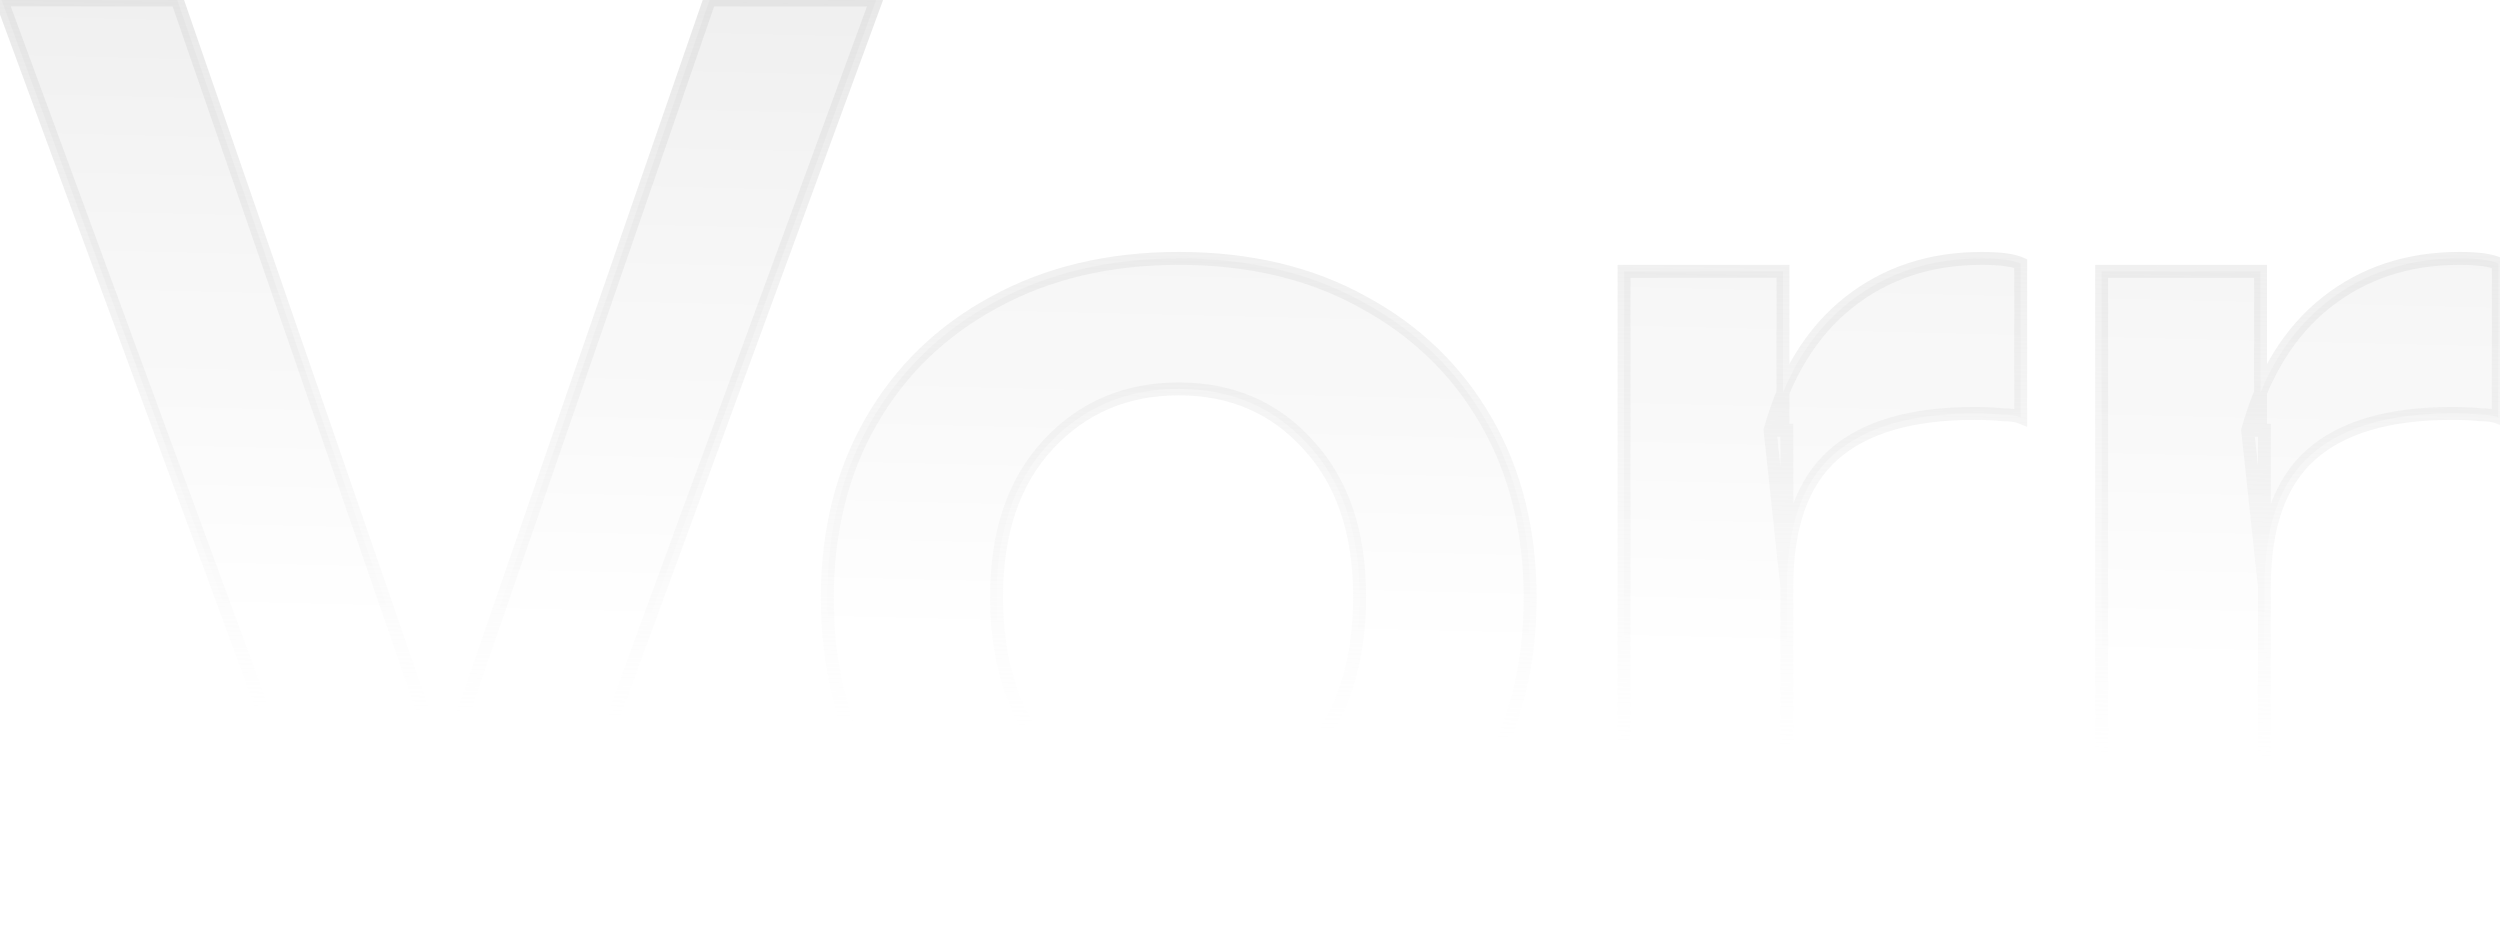 <svg width="774" height="292" viewBox="0 0 774 292" fill="none" xmlns="http://www.w3.org/2000/svg">
<mask id="path-1-outside-1_320_10812" maskUnits="userSpaceOnUse" x="-3" y="-2" width="779" height="296" fill="black">
<rect fill="white" x="-3" y="-2" width="779" height="296"/>
<path d="M106.473 288L0.473 -1.14441e-05H54.873L141.673 251.2H132.873L219.673 -1.14441e-05H271.273L165.673 288H106.473ZM364.936 292C343.336 292 324.269 287.467 307.736 278.4C291.469 269.333 278.803 256.8 269.736 240.8C260.669 224.533 256.136 206 256.136 185.2C256.136 164.4 260.669 146.133 269.736 130.4C278.803 114.667 291.469 102.4 307.736 93.6C324.269 84.533 343.336 80 364.936 80C386.803 80 405.869 84.533 422.136 93.6C438.403 102.4 451.069 114.667 460.136 130.4C469.203 146.133 473.736 164.4 473.736 185.2C473.736 206 469.069 224.533 459.736 240.8C450.669 256.8 438.003 269.333 421.736 278.4C405.469 287.467 386.536 292 364.936 292ZM364.936 251.6C375.603 251.6 385.203 248.933 393.736 243.6C402.269 238 408.936 230.267 413.736 220.4C418.536 210.267 420.936 198.4 420.936 184.8C420.936 164.8 415.603 149.067 404.936 137.6C394.536 126.133 381.203 120.4 364.936 120.4C348.669 120.4 335.203 126.133 324.536 137.6C313.869 149.067 308.536 164.8 308.536 184.8C308.536 198.4 310.936 210.267 315.736 220.4C320.803 230.267 327.469 238 335.736 243.6C344.269 248.933 354.003 251.6 364.936 251.6ZM502.808 288V84H552.008V133.2H553.208V288H502.808ZM553.208 181.6L548.008 133.2C552.808 115.867 560.941 102.667 572.408 93.6C583.874 84.533 597.608 80 613.608 80C619.208 80 623.208 80.533 625.608 81.6V129.2C624.274 128.667 622.408 128.4 620.008 128.4C617.608 128.133 614.674 128 611.208 128C591.741 128 577.208 132.267 567.608 140.8C558.008 149.333 553.208 162.933 553.208 181.6ZM650.667 288V84H699.867V133.2H701.067V288H650.667ZM701.067 181.6L695.867 133.2C700.667 115.867 708.801 102.667 720.267 93.6C731.734 84.533 745.467 80 761.467 80C767.067 80 771.067 80.533 773.467 81.6V129.2C772.134 128.667 770.267 128.4 767.867 128.4C765.467 128.133 762.534 128 759.067 128C739.601 128 725.067 132.267 715.467 140.8C705.867 149.333 701.067 162.933 701.067 181.6Z"/>
</mask>
<path d="M106.473 288L0.473 -1.14441e-05H54.873L141.673 251.2H132.873L219.673 -1.14441e-05H271.273L165.673 288H106.473ZM364.936 292C343.336 292 324.269 287.467 307.736 278.4C291.469 269.333 278.803 256.8 269.736 240.8C260.669 224.533 256.136 206 256.136 185.2C256.136 164.4 260.669 146.133 269.736 130.4C278.803 114.667 291.469 102.4 307.736 93.6C324.269 84.533 343.336 80 364.936 80C386.803 80 405.869 84.533 422.136 93.6C438.403 102.4 451.069 114.667 460.136 130.4C469.203 146.133 473.736 164.4 473.736 185.2C473.736 206 469.069 224.533 459.736 240.8C450.669 256.8 438.003 269.333 421.736 278.4C405.469 287.467 386.536 292 364.936 292ZM364.936 251.6C375.603 251.6 385.203 248.933 393.736 243.6C402.269 238 408.936 230.267 413.736 220.4C418.536 210.267 420.936 198.4 420.936 184.8C420.936 164.8 415.603 149.067 404.936 137.6C394.536 126.133 381.203 120.4 364.936 120.4C348.669 120.4 335.203 126.133 324.536 137.6C313.869 149.067 308.536 164.8 308.536 184.8C308.536 198.4 310.936 210.267 315.736 220.4C320.803 230.267 327.469 238 335.736 243.6C344.269 248.933 354.003 251.6 364.936 251.6ZM502.808 288V84H552.008V133.2H553.208V288H502.808ZM553.208 181.6L548.008 133.2C552.808 115.867 560.941 102.667 572.408 93.6C583.874 84.533 597.608 80 613.608 80C619.208 80 623.208 80.533 625.608 81.6V129.2C624.274 128.667 622.408 128.4 620.008 128.4C617.608 128.133 614.674 128 611.208 128C591.741 128 577.208 132.267 567.608 140.8C558.008 149.333 553.208 162.933 553.208 181.6ZM650.667 288V84H699.867V133.2H701.067V288H650.667ZM701.067 181.6L695.867 133.2C700.667 115.867 708.801 102.667 720.267 93.6C731.734 84.533 745.467 80 761.467 80C767.067 80 771.067 80.533 773.467 81.6V129.2C772.134 128.667 770.267 128.4 767.867 128.4C765.467 128.133 762.534 128 759.067 128C739.601 128 725.067 132.267 715.467 140.8C705.867 149.333 701.067 162.933 701.067 181.6Z" fill="url(#paint0_linear_320_10812)"/>
<path d="M106.473 288L104.597 288.691L105.078 290H106.473V288ZM0.473 -1.52588e-05V-2H-2.394L-1.403 0.691L0.473 -1.52588e-05ZM54.873 -1.52588e-05L56.764 -0.653L56.298 -2H54.873V-1.52588e-05ZM141.673 251.2V253.2H144.481L143.564 250.547L141.673 251.2ZM132.873 251.2L130.983 250.547L130.066 253.2H132.873V251.2ZM219.673 -1.52588e-05V-2H218.249L217.783 -0.653L219.673 -1.52588e-05ZM271.273 -1.52588e-05L273.151 0.688L274.137 -2H271.273V-1.52588e-05ZM165.673 288V290H167.07L167.551 288.689L165.673 288ZM108.35 287.309L2.35 -0.691L-1.403 0.691L104.597 288.691L108.35 287.309ZM0.473 2H54.873V-2H0.473V2ZM52.983 0.653L139.783 251.853L143.564 250.547L56.764 -0.653L52.983 0.653ZM141.673 249.2H132.873V253.2H141.673V249.2ZM134.764 251.853L221.564 0.653L217.783 -0.653L130.983 250.547L134.764 251.853ZM219.673 2H271.273V-2H219.673V2ZM269.396 -0.689L163.796 287.311L167.551 288.689L273.151 0.688L269.396 -0.689ZM165.673 286H106.473V290H165.673V286ZM307.736 278.4L306.762 280.147L306.774 280.154L307.736 278.4ZM269.736 240.8L267.989 241.774L267.996 241.786L269.736 240.8ZM269.736 130.4L268.003 129.401L269.736 130.4ZM307.736 93.6L308.688 95.359L308.698 95.354L307.736 93.6ZM422.136 93.6L421.162 95.347L421.173 95.353L421.184 95.359L422.136 93.6ZM460.136 130.4L458.403 131.399L460.136 130.4ZM459.736 240.8L458.001 239.805L457.996 239.814L459.736 240.8ZM421.736 278.4L420.762 276.653L421.736 278.4ZM393.736 243.6L394.796 245.296L394.815 245.284L394.833 245.272L393.736 243.6ZM413.736 220.4L415.534 221.275L415.539 221.266L415.543 221.256L413.736 220.4ZM404.936 137.6L403.454 138.944L403.463 138.953L403.472 138.962L404.936 137.6ZM324.536 137.6L326 138.962L324.536 137.6ZM315.736 220.4L313.928 221.256L313.942 221.285L313.957 221.314L315.736 220.4ZM335.736 243.6L334.614 245.256L334.645 245.276L334.676 245.296L335.736 243.6ZM364.936 290C343.623 290 324.896 285.529 308.698 276.646L306.774 280.154C323.643 289.404 343.049 294 364.936 294V290ZM308.71 276.653C292.759 267.763 280.359 255.491 271.476 239.814L267.996 241.786C277.246 258.109 290.179 270.904 306.762 280.147L308.71 276.653ZM271.483 239.826C262.601 223.891 258.136 205.7 258.136 185.2H254.136C254.136 206.3 258.738 225.176 267.989 241.774L271.483 239.826ZM258.136 185.2C258.136 164.699 262.601 146.786 271.469 131.399L268.003 129.401C258.737 145.48 254.136 164.101 254.136 185.2H258.136ZM271.469 131.399C280.347 115.992 292.74 103.986 308.688 95.359L306.784 91.841C290.198 100.814 277.258 113.341 268.003 129.401L271.469 131.399ZM308.698 95.354C324.896 86.471 343.623 82 364.936 82V78C343.049 78 323.643 82.596 306.774 91.846L308.698 95.354ZM364.936 82C386.521 82 405.241 86.473 421.162 95.347L423.11 91.853C406.497 82.594 387.084 78 364.936 78V82ZM421.184 95.359C437.132 103.986 449.525 115.992 458.403 131.399L461.869 129.401C452.614 113.341 439.674 100.814 423.088 91.841L421.184 95.359ZM458.403 131.399C467.271 146.786 471.736 164.699 471.736 185.2H475.736C475.736 164.101 471.135 145.48 461.869 129.401L458.403 131.399ZM471.736 185.2C471.736 205.69 467.142 223.873 458.001 239.805L461.471 241.795C470.996 225.194 475.736 206.31 475.736 185.2H471.736ZM457.996 239.814C449.112 255.491 436.713 267.763 420.762 276.653L422.71 280.147C439.292 270.904 452.226 258.109 461.476 241.786L457.996 239.814ZM420.762 276.653C404.838 285.529 386.25 290 364.936 290V294C386.822 294 406.101 289.404 422.71 280.147L420.762 276.653ZM364.936 253.6C375.954 253.6 385.925 250.84 394.796 245.296L392.676 241.904C384.48 247.027 375.251 249.6 364.936 249.6V253.6ZM394.833 245.272C403.69 239.46 410.589 231.44 415.534 221.275L411.937 219.525C407.283 229.093 400.848 236.54 392.639 241.928L394.833 245.272ZM415.543 221.256C420.494 210.804 422.936 198.634 422.936 184.8H418.936C418.936 198.166 416.578 209.729 411.928 219.544L415.543 221.256ZM422.936 184.8C422.936 164.44 417.499 148.169 406.4 136.238L403.472 138.962C413.706 149.965 418.936 165.16 418.936 184.8H422.936ZM406.417 136.256C395.617 124.348 381.734 118.4 364.936 118.4V122.4C380.671 122.4 393.455 127.918 403.454 138.944L406.417 136.256ZM364.936 118.4C348.138 118.4 334.133 124.347 323.072 136.238L326 138.962C336.272 127.92 349.201 122.4 364.936 122.4V118.4ZM323.072 136.238C311.973 148.169 306.536 164.44 306.536 184.8H310.536C310.536 165.16 315.766 149.965 326 138.962L323.072 136.238ZM306.536 184.8C306.536 198.634 308.978 210.804 313.928 221.256L317.543 219.544C312.894 209.729 310.536 198.166 310.536 184.8H306.536ZM313.957 221.314C319.16 231.445 326.04 239.447 334.614 245.256L336.858 241.944C328.899 236.553 322.446 229.088 317.515 219.486L313.957 221.314ZM334.676 245.296C343.555 250.845 353.661 253.6 364.936 253.6V249.6C354.344 249.6 344.984 247.022 336.796 241.904L334.676 245.296ZM502.808 288H500.808V290H502.808V288ZM502.808 84V82H500.808V84H502.808ZM552.008 84H554.008V82H552.008V84ZM552.008 133.2H550.008V135.2H552.008V133.2ZM553.208 133.2H555.208V131.2H553.208V133.2ZM553.208 288V290H555.208V288H553.208ZM553.208 181.6L551.219 181.814L555.208 181.6H553.208ZM548.008 133.2L546.08 132.666L545.978 133.034L546.019 133.414L548.008 133.2ZM572.408 93.6L571.167 92.031L572.408 93.6ZM625.608 81.6H627.608V80.3L626.42 79.772L625.608 81.6ZM625.608 129.2L624.865 131.057L627.608 132.154V129.2H625.608ZM620.008 128.4L619.787 130.388L619.897 130.4H620.008V128.4ZM567.608 140.8L566.279 139.305L567.608 140.8ZM504.808 288V84H500.808V288H504.808ZM502.808 86H552.008V82H502.808V86ZM550.008 84V133.2H554.008V84H550.008ZM552.008 135.2H553.208V131.2H552.008V135.2ZM551.208 133.2V288H555.208V133.2H551.208ZM553.208 286H502.808V290H553.208V286ZM555.196 181.386L549.996 132.986L546.019 133.414L551.219 181.814L555.196 181.386ZM549.935 133.734C554.648 116.714 562.585 103.916 573.648 95.169L571.167 92.031C559.297 101.417 550.967 115.02 546.08 132.666L549.935 133.734ZM573.648 95.169C584.728 86.408 598.013 82 613.608 82V78C597.203 78 583.021 82.658 571.167 92.031L573.648 95.169ZM613.608 82C619.174 82 622.807 82.544 624.796 83.428L626.42 79.772C623.608 78.523 619.242 78 613.608 78V82ZM623.608 81.6V129.2H627.608V81.6H623.608ZM626.351 127.343C624.674 126.673 622.515 126.4 620.008 126.4V130.4C622.301 130.4 623.875 130.661 624.865 131.057L626.351 127.343ZM620.229 126.412C617.731 126.135 614.719 126 611.208 126V130C614.63 130 617.484 130.132 619.787 130.388L620.229 126.412ZM611.208 126C591.496 126 576.394 130.314 566.279 139.305L568.937 142.295C578.022 134.219 591.987 130 611.208 130V126ZM566.279 139.305C556.088 148.364 551.208 162.626 551.208 181.6H555.208C555.208 163.241 559.928 150.303 568.937 142.295L566.279 139.305ZM650.667 288H648.667V290H650.667V288ZM650.667 84V82H648.667V84H650.667ZM699.867 84H701.867V82H699.867V84ZM699.867 133.2H697.867V135.2H699.867V133.2ZM701.067 133.2H703.067V131.2H701.067V133.2ZM701.067 288V290H703.067V288H701.067ZM701.067 181.6L699.079 181.814L703.067 181.6H701.067ZM695.867 133.2L693.94 132.666L693.838 133.034L693.879 133.414L695.867 133.2ZM720.267 93.6L719.027 92.031L720.267 93.6ZM773.467 81.6H775.467V80.3L774.279 79.772L773.467 81.6ZM773.467 129.2L772.724 131.057L775.467 132.154V129.2H773.467ZM767.867 128.4L767.646 130.388L767.756 130.4H767.867V128.4ZM715.467 140.8L714.138 139.305L715.467 140.8ZM652.667 288V84H648.667V288H652.667ZM650.667 86H699.867V82H650.667V86ZM697.867 84V133.2H701.867V84H697.867ZM699.867 135.2H701.067V131.2H699.867V135.2ZM699.067 133.2V288H703.067V133.2H699.067ZM701.067 286H650.667V290H701.067V286ZM703.056 181.386L697.856 132.986L693.879 133.414L699.079 181.814L703.056 181.386ZM697.795 133.734C702.508 116.714 710.444 103.916 721.508 95.169L719.027 92.031C707.157 101.417 698.826 115.02 693.94 132.666L697.795 133.734ZM721.508 95.169C732.587 86.408 745.872 82 761.467 82V78C745.062 78 730.88 82.658 719.027 92.031L721.508 95.169ZM761.467 82C767.034 82 770.667 82.544 772.655 83.428L774.279 79.772C771.468 78.523 767.101 78 761.467 78V82ZM771.467 81.6V129.2H775.467V81.6H771.467ZM774.21 127.343C772.534 126.673 770.374 126.4 767.867 126.4V130.4C770.161 130.4 771.734 130.661 772.724 131.057L774.21 127.343ZM768.088 126.412C765.591 126.135 762.579 126 759.067 126V130C762.489 130 765.344 130.132 767.646 130.388L768.088 126.412ZM759.067 126C739.355 126 724.253 130.314 714.138 139.305L716.796 142.295C725.881 134.219 739.846 130 759.067 130V126ZM714.138 139.305C703.948 148.364 699.067 162.626 699.067 181.6H703.067C703.067 163.241 707.787 150.303 716.796 142.295L714.138 139.305Z" fill="url(#paint1_linear_320_10812)" mask="url(#path-1-outside-1_320_10812)"/>
<defs>
<linearGradient id="paint0_linear_320_10812" x1="385" y1="-218.5" x2="375" y2="199.5" gradientUnits="userSpaceOnUse">
<stop stop-color="#111111"/>
<stop offset="0.416" stop-color="#111111" stop-opacity="0.08"/>
<stop offset="1" stop-color="#111111" stop-opacity="0"/>
</linearGradient>
<linearGradient id="paint1_linear_320_10812" x1="384.5" y1="-96" x2="376.5" y2="226.5" gradientUnits="userSpaceOnUse">
<stop stop-color="#DFDFDF"/>
<stop offset="1" stop-color="#DFDFDF" stop-opacity="0"/>
</linearGradient>
</defs>
</svg>
